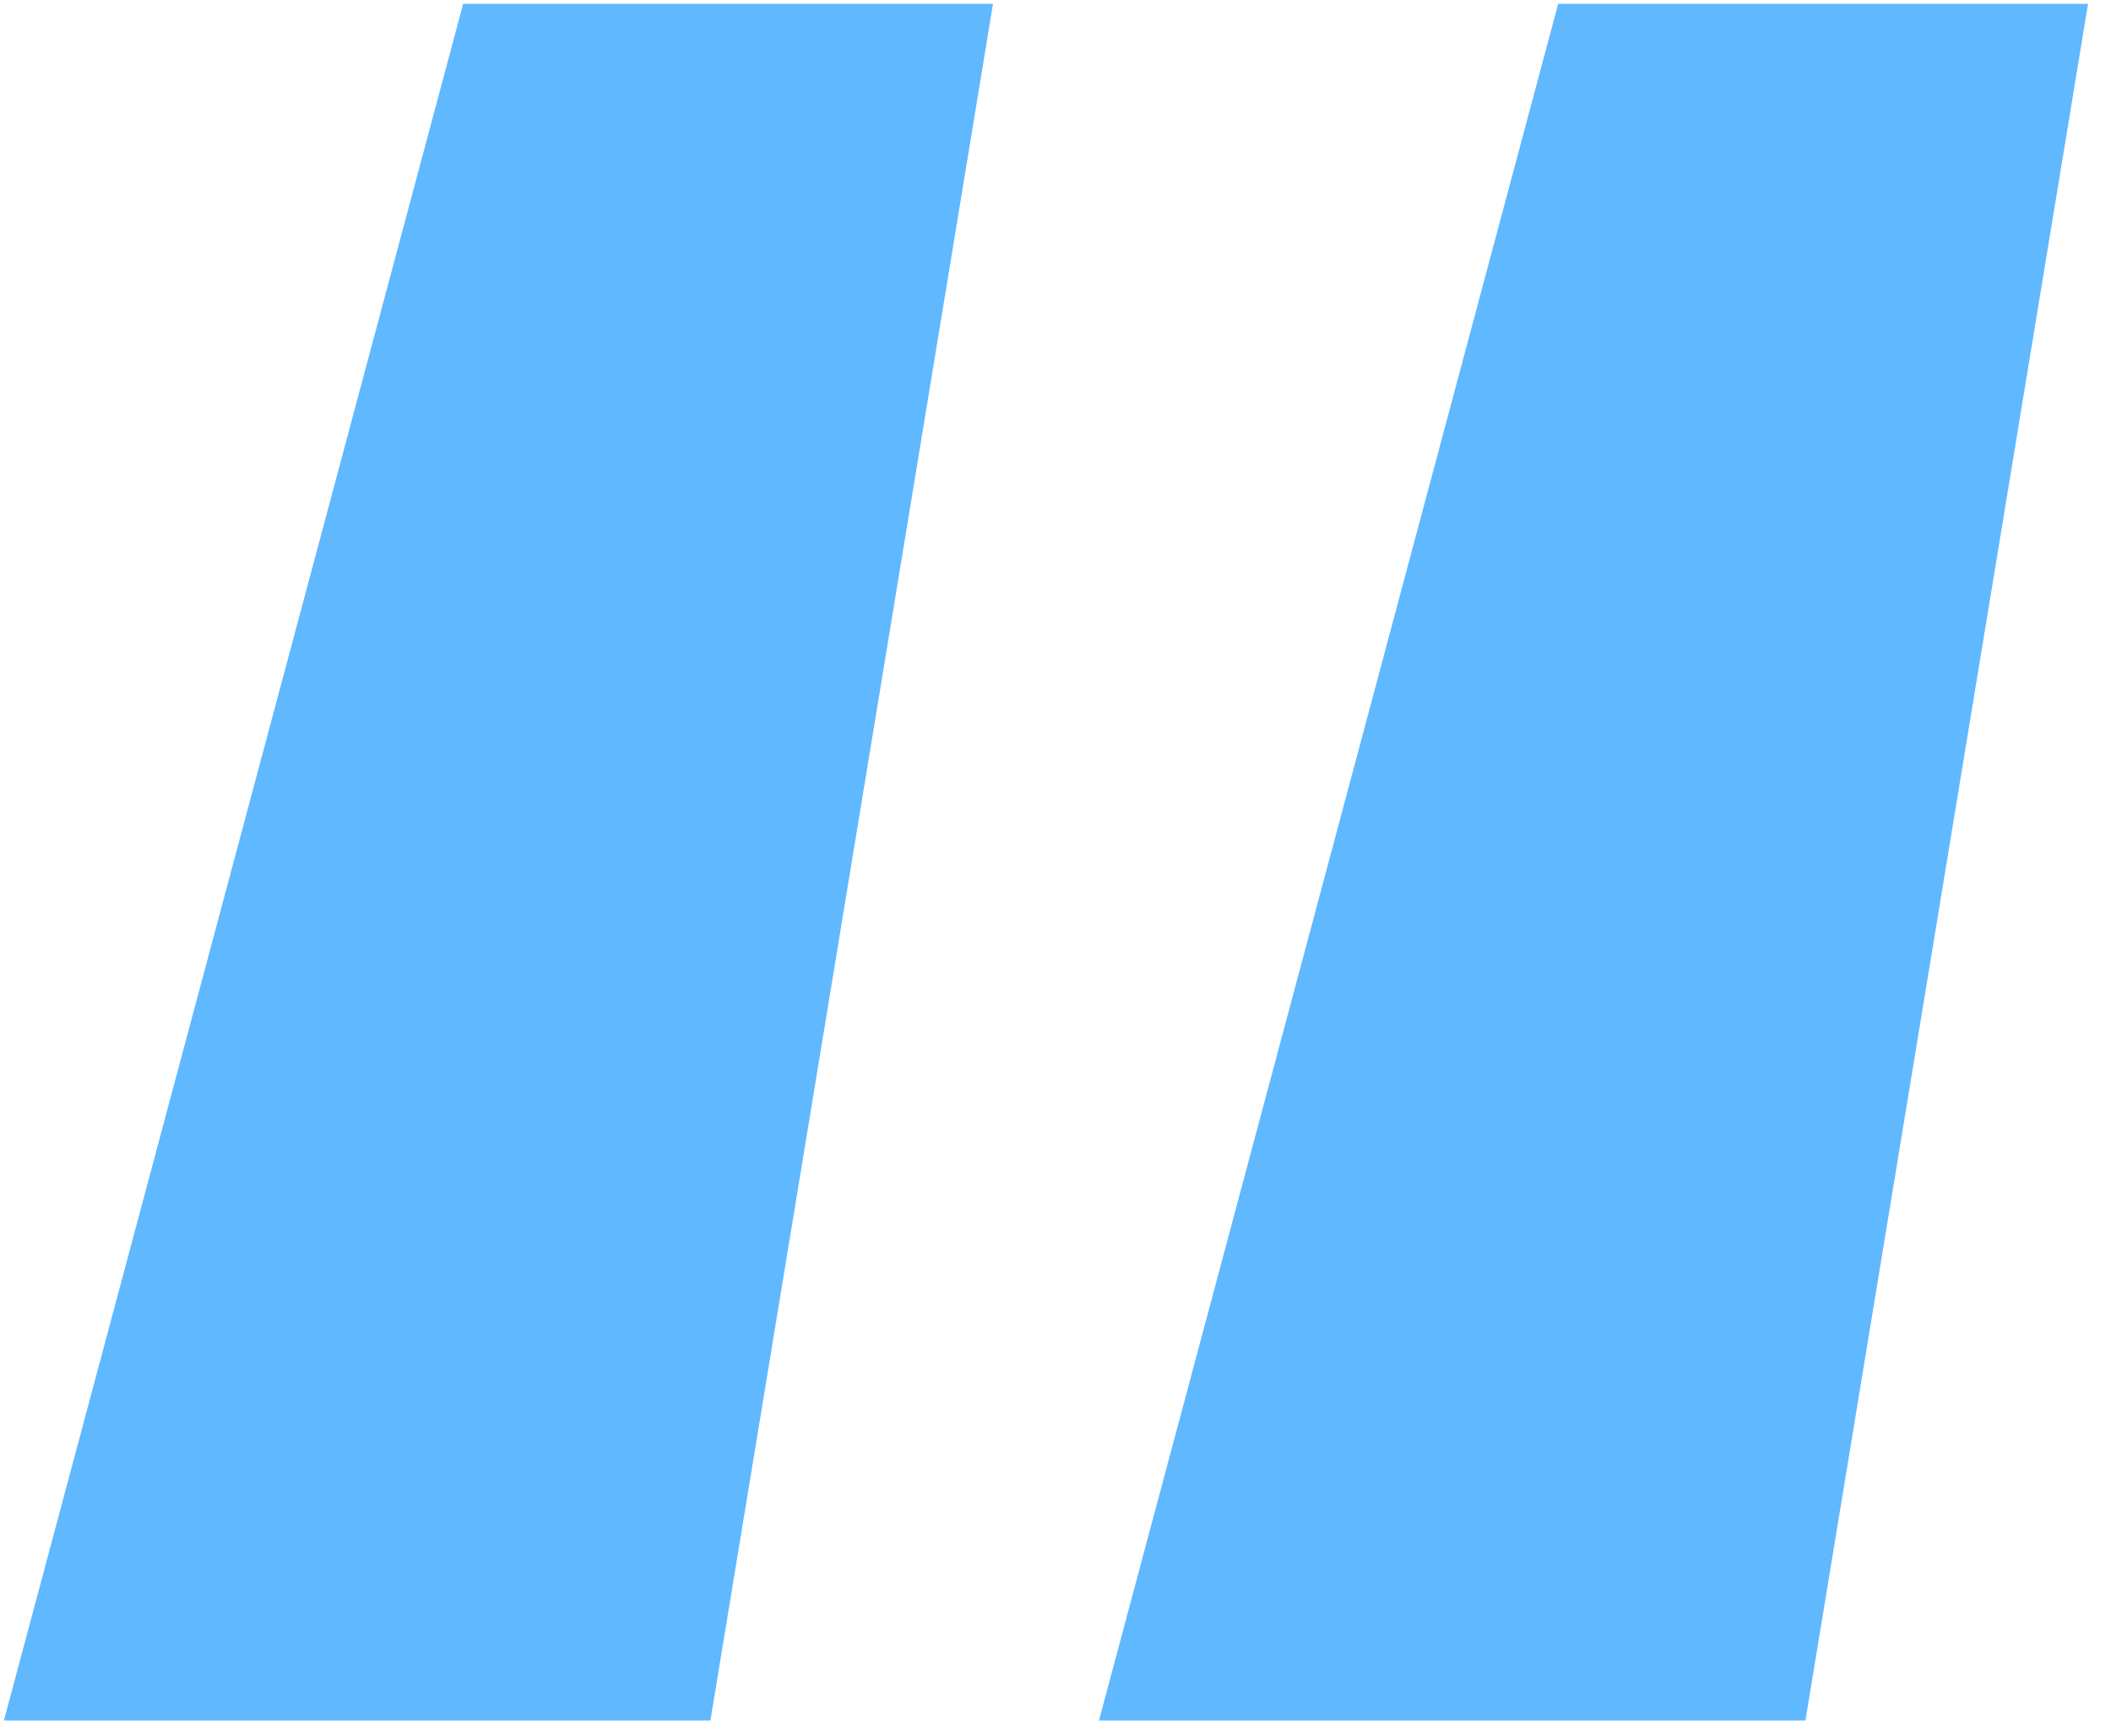 <?xml version="1.0" encoding="UTF-8"?> <svg xmlns="http://www.w3.org/2000/svg" width="90" height="74" viewBox="0 0 90 74" fill="none"> <path d="M0.168 73.353L19.746 0.163H42.336L30.288 73.353H0.168ZM46.854 73.353L66.431 0.163H89.021L76.973 73.353H46.854Z" fill="#60B8FF"></path> </svg> 